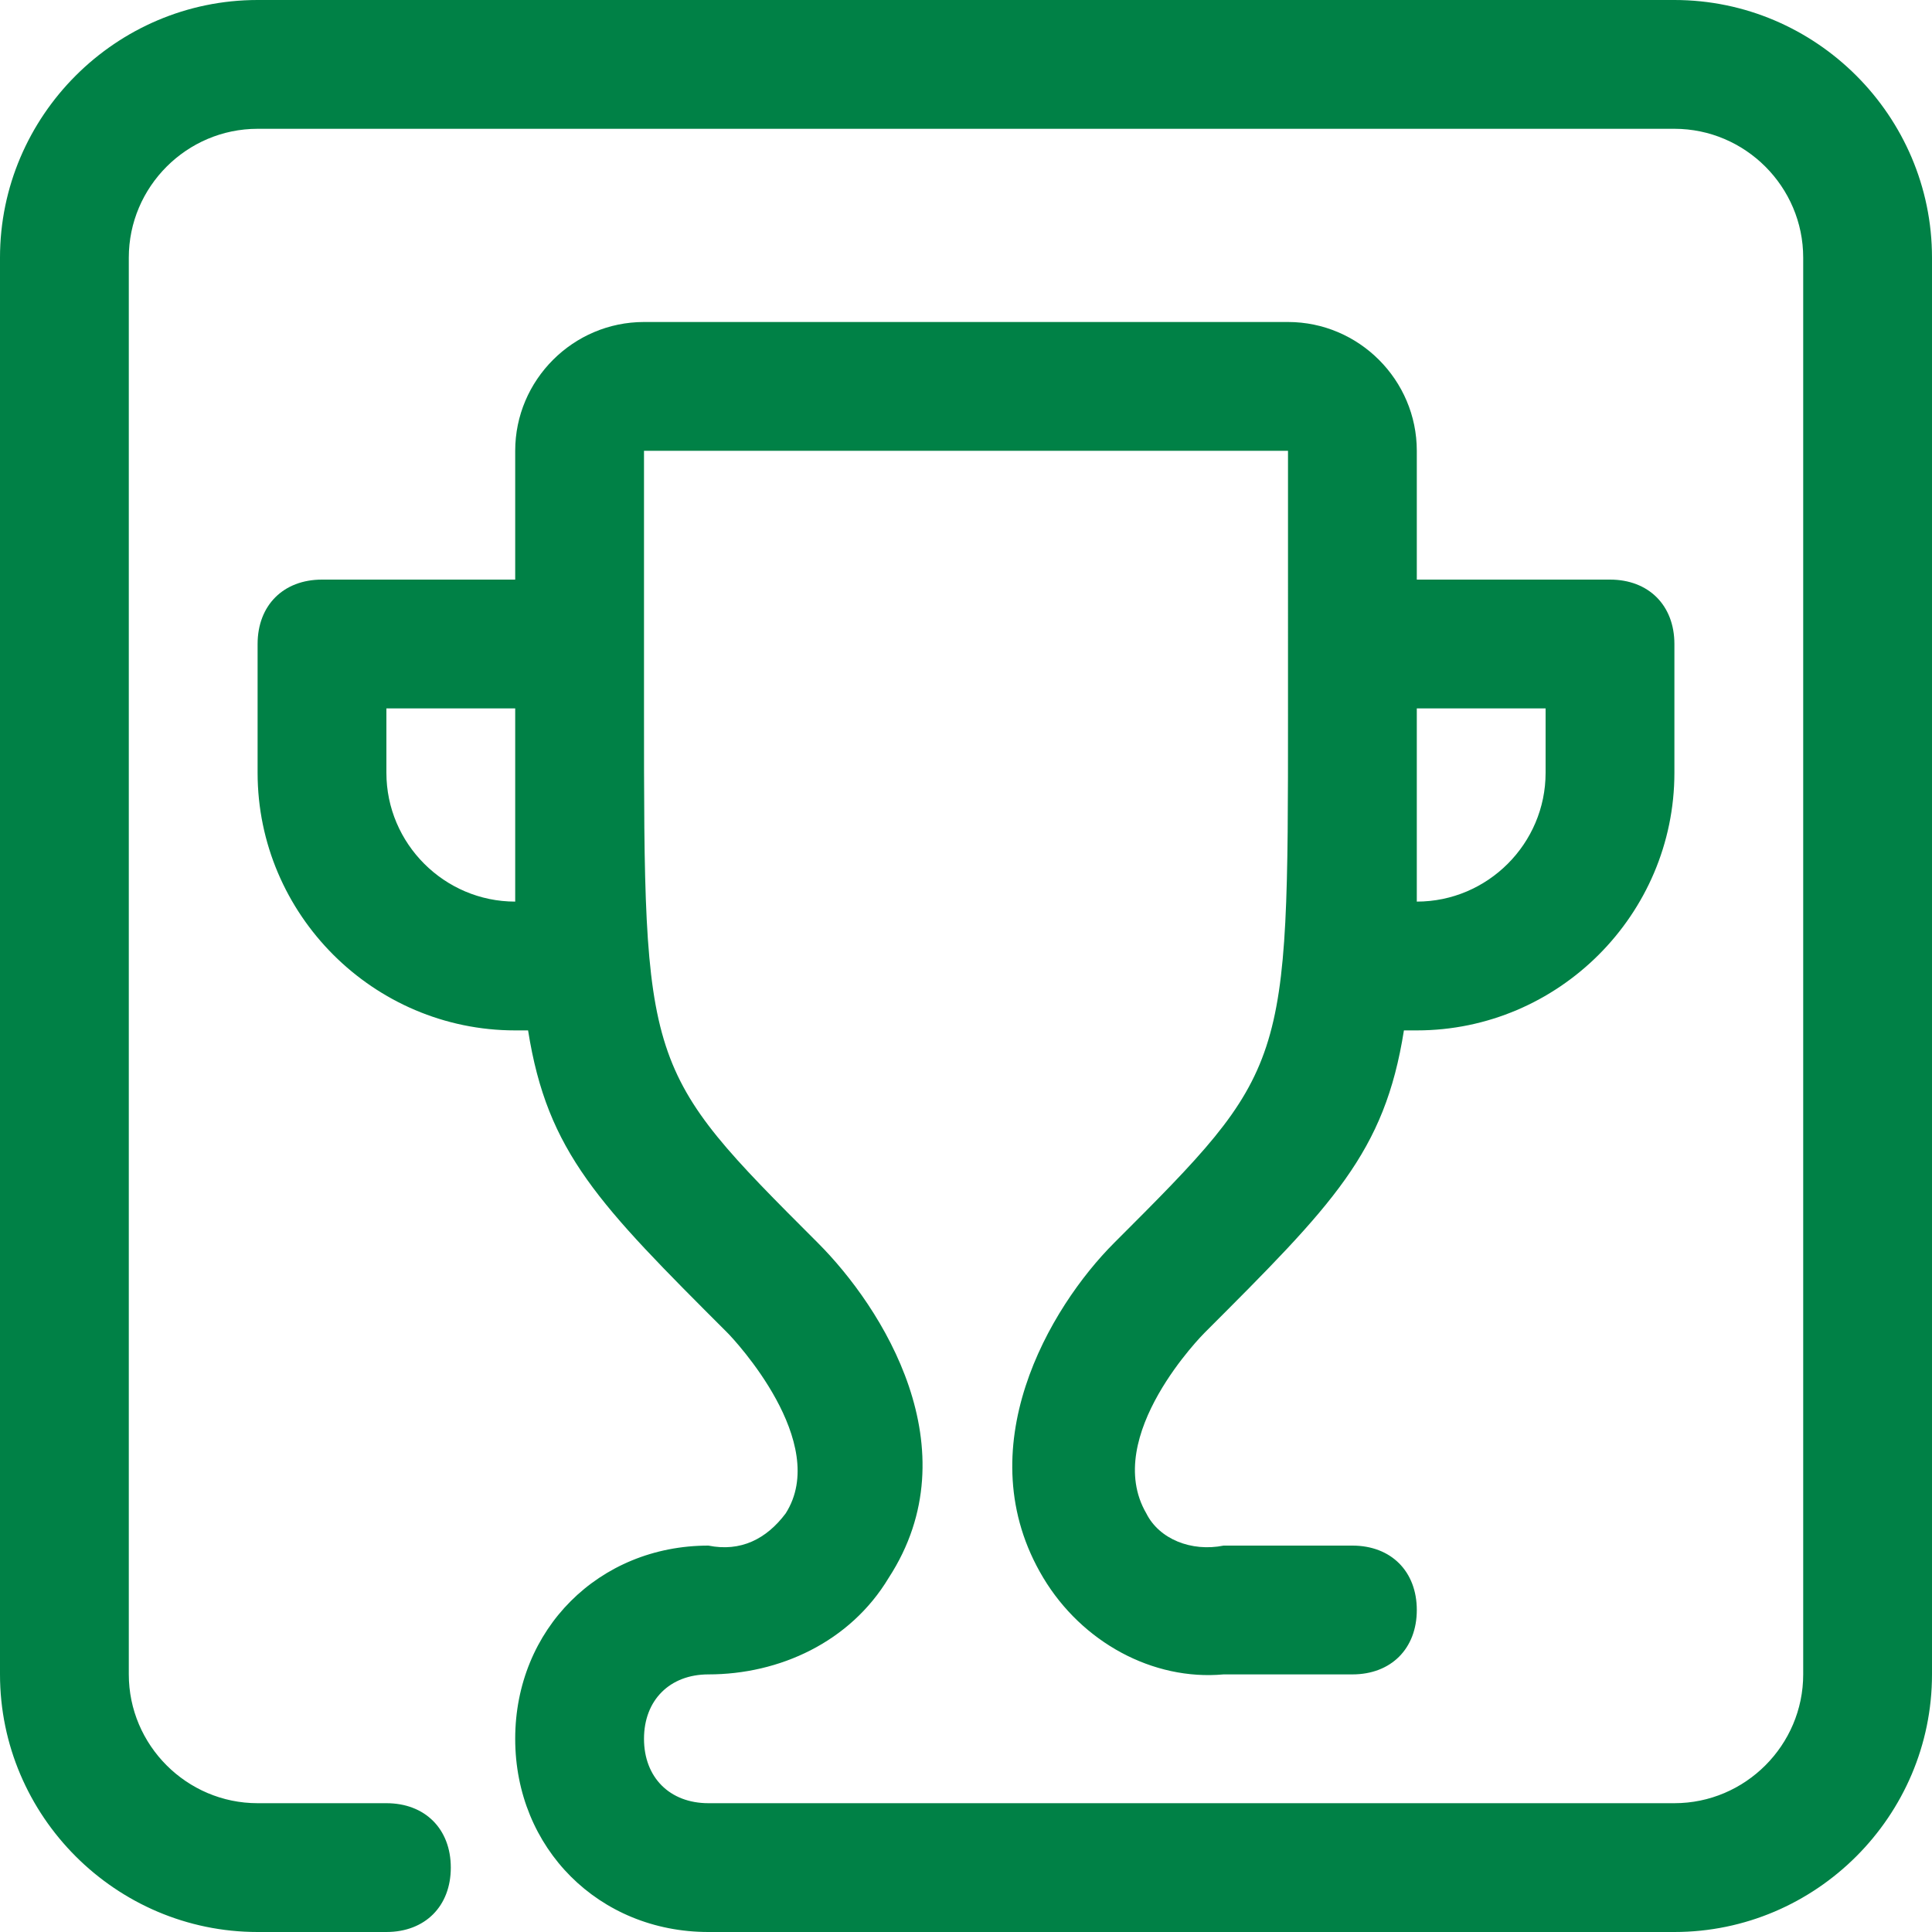 <?xml version="1.0" encoding="utf-8"?>
<!-- Generator: Adobe Illustrator 25.4.1, SVG Export Plug-In . SVG Version: 6.00 Build 0)  -->
<svg version="1.1" id="Layer_1" xmlns="http://www.w3.org/2000/svg" xmlns:xlink="http://www.w3.org/1999/xlink" x="0px" y="0px"
	 viewBox="0 0 30 30" style="enable-background:new 0 0 30 30;" xml:space="preserve">
<style type="text/css">
	.st0{fill:#008146;}
</style>
<g id="award">
	<path class="st0" d="M26,30H11c-1.7,0-3-1.3-3-3s1.3-3,3-3c0.5,0.1,0.9-0.1,1.2-0.5c0.7-1.1-0.8-2.7-0.9-2.8c-2-2-2.8-2.8-3.1-4.7
		H8c-2.2,0-4-1.8-4-4v-2c0-0.6,0.4-1,1-1h3l0-2c0-1.1,0.9-2,2-2h10c1.1,0,2,0.9,2,2l0,2h3c0.6,0,1,0.4,1,1v2c0,2.2-1.8,4-4,4h-0.2
		c-0.3,1.9-1.1,2.7-3.1,4.7c0,0-1.6,1.6-0.9,2.8c0.2,0.4,0.7,0.6,1.2,0.5h2c0.6,0,1,0.4,1,1s-0.4,1-1,1h-2c-1.1,0.1-2.2-0.5-2.8-1.5
		c-1.2-2,0.1-4.2,1.1-5.2l0,0c2.7-2.7,2.7-2.7,2.7-8.2L20,7L10,7l0,4c0,5.6,0,5.6,2.7,8.3l0,0c1,1,2.4,3.2,1.1,5.2
		c-0.6,1-1.7,1.5-2.8,1.5c-0.6,0-1,0.4-1,1s0.4,1,1,1h15c1.1,0,2-0.9,2-2V4c0-1.1-0.9-2-2-2H4C2.9,2,2,2.9,2,4v22c0,1.1,0.9,2,2,2h2
		c0.6,0,1,0.4,1,1s-0.4,1-1,1H4c-2.2,0-4-1.8-4-4V4c0-2.2,1.8-4,4-4h22c2.2,0,4,1.8,4,4v22C30,28.2,28.2,30,26,30z M22,14L22,14
		c1.1,0,2-0.9,2-2v-1h-2C22,12.2,22,13.2,22,14z M6,11v1c0,1.1,0.9,2,2,2h0c0-0.8,0-1.8,0-2.9V11H6z"/>
</g>
</svg>

